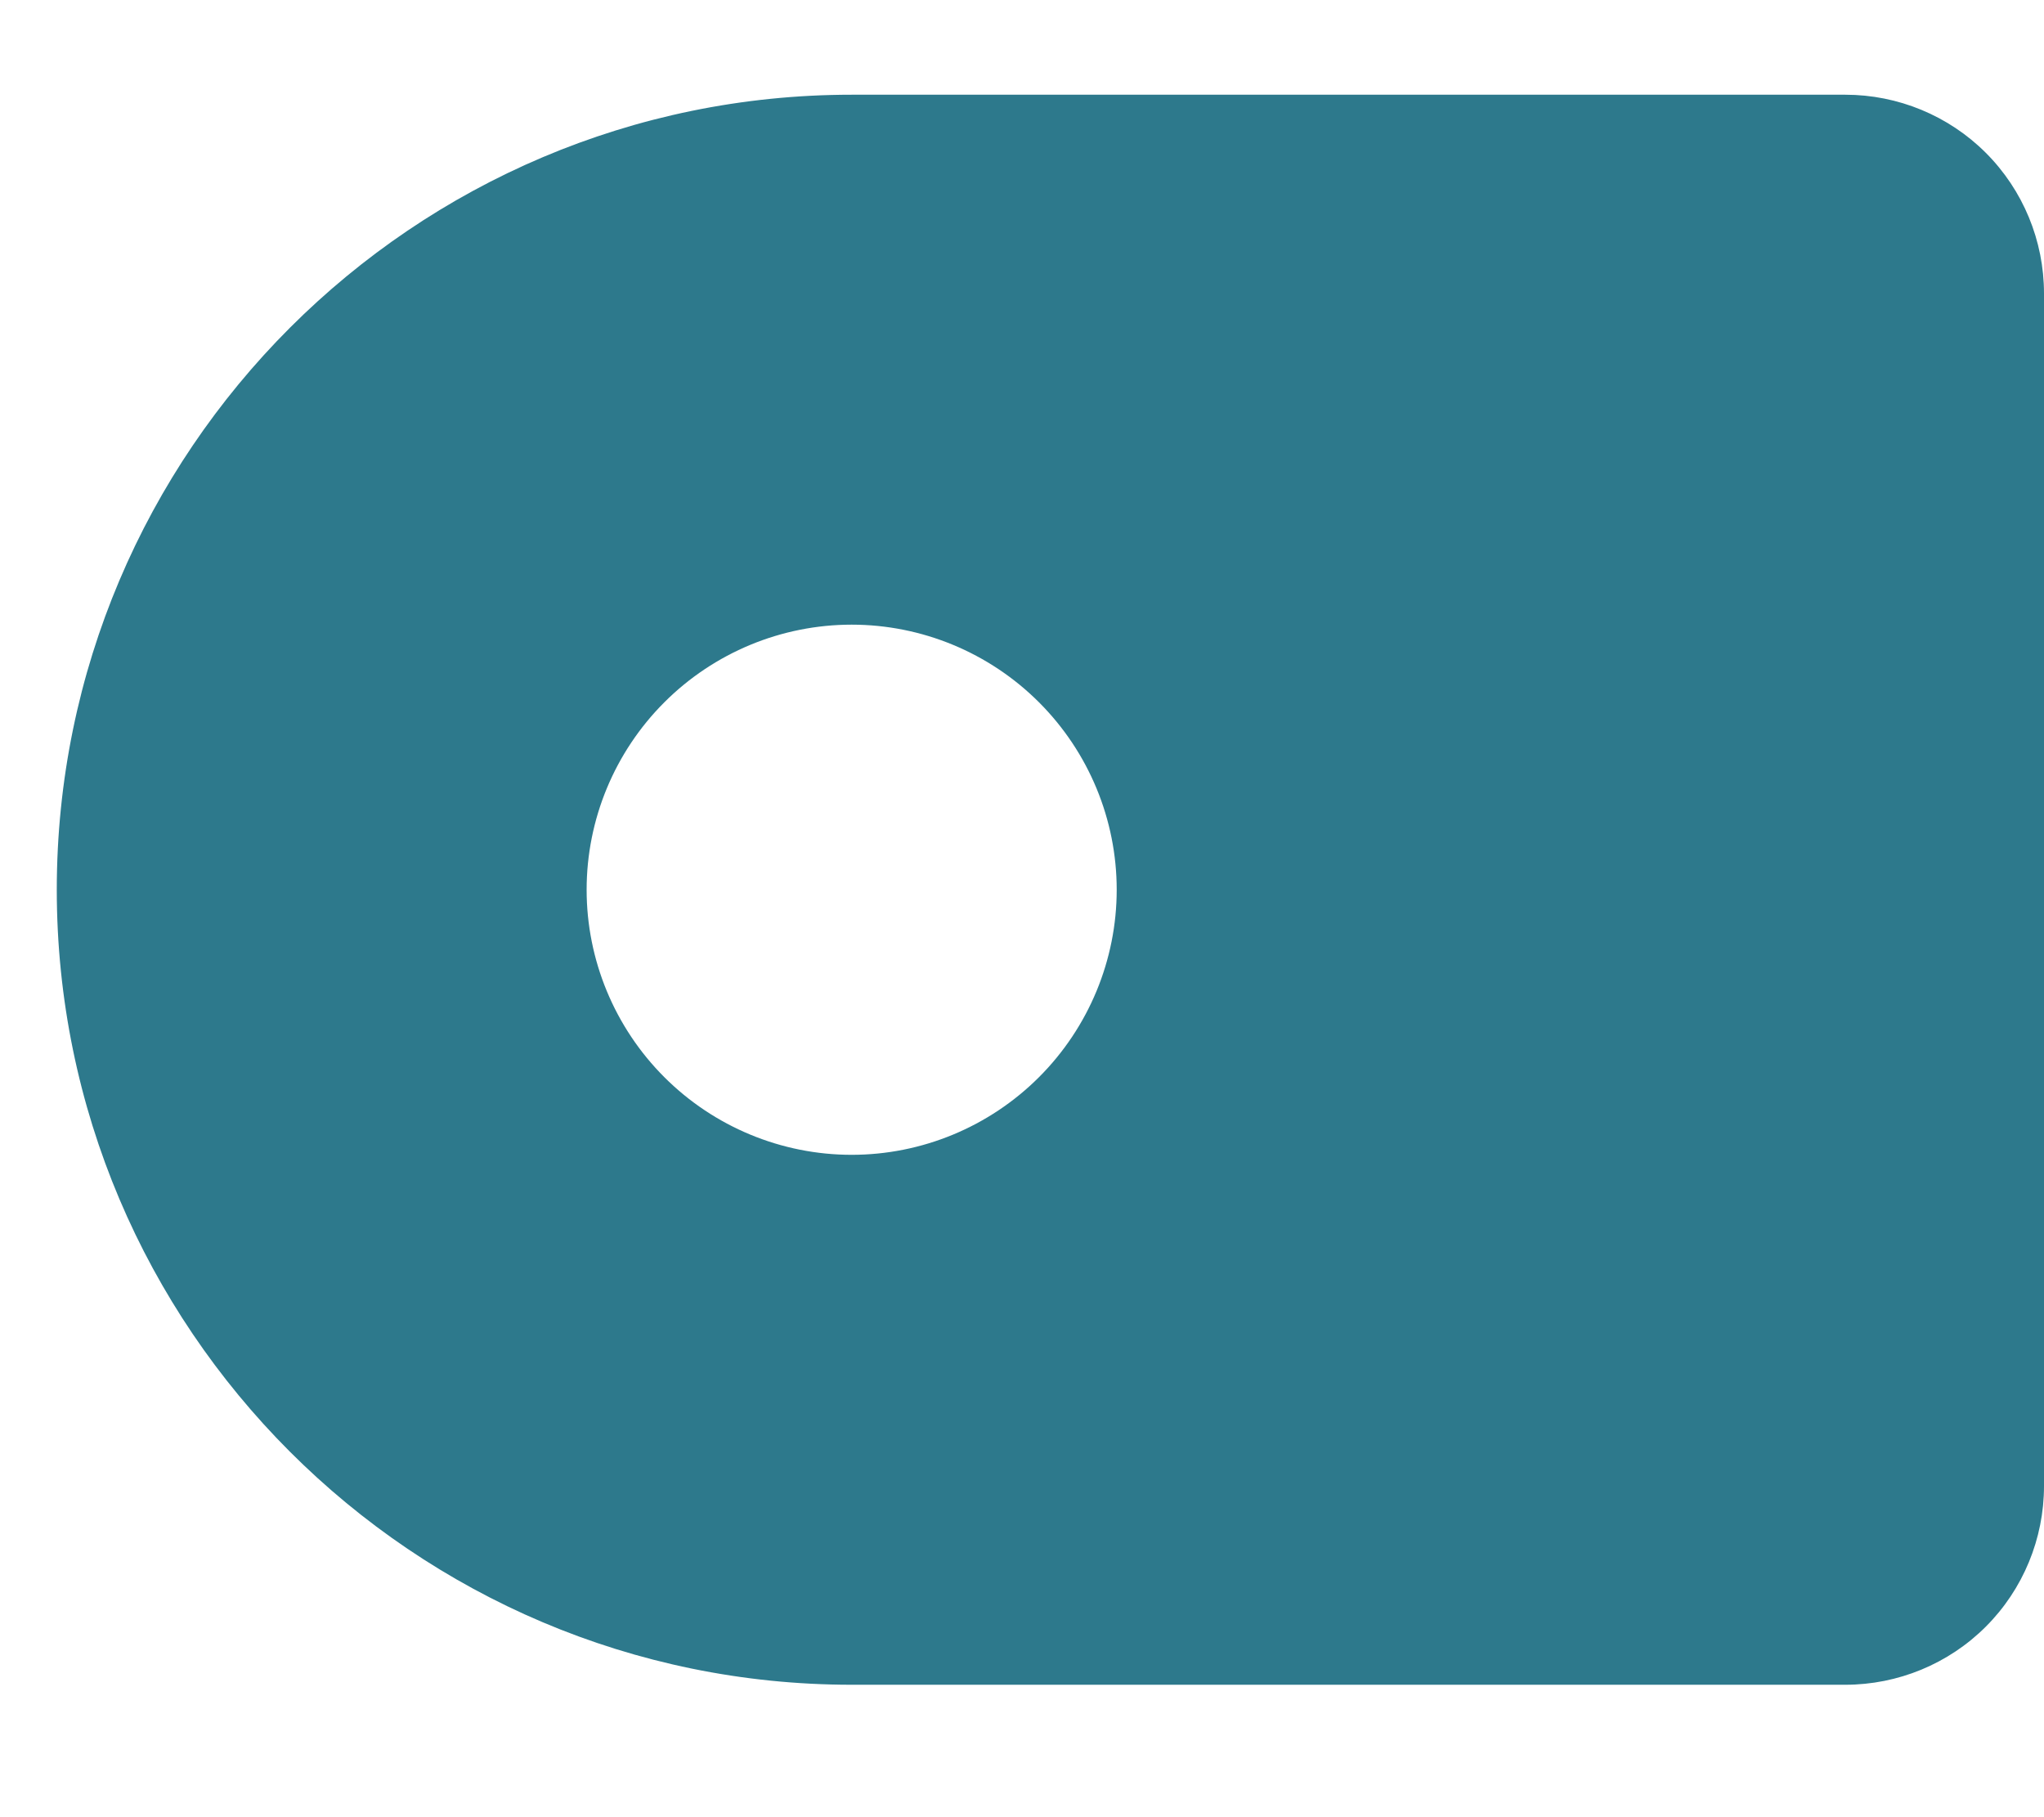 <?xml version="1.0" encoding="UTF-8"?> <svg xmlns="http://www.w3.org/2000/svg" width="9" height="8" viewBox="0 0 9 8" fill="none"><path d="M8.125 0.417H3.75C1.82 0.417 0.25 1.987 0.25 3.917C0.25 5.847 1.82 7.417 3.75 7.417H8.125C8.357 7.417 8.58 7.325 8.744 7.161C8.908 6.997 9 6.774 9 6.542V1.292C9 1.06 8.908 0.837 8.744 0.673C8.58 0.509 8.357 0.417 8.125 0.417ZM3.75 5.084C3.441 5.084 3.144 4.961 2.925 4.742C2.706 4.523 2.583 4.226 2.583 3.917C2.583 3.608 2.706 3.311 2.925 3.092C3.144 2.873 3.441 2.75 3.75 2.75C4.059 2.75 4.356 2.873 4.575 3.092C4.794 3.311 4.917 3.608 4.917 3.917C4.917 4.226 4.794 4.523 4.575 4.742C4.356 4.961 4.059 5.084 3.75 5.084Z" fill="#2D798C"></path></svg> 